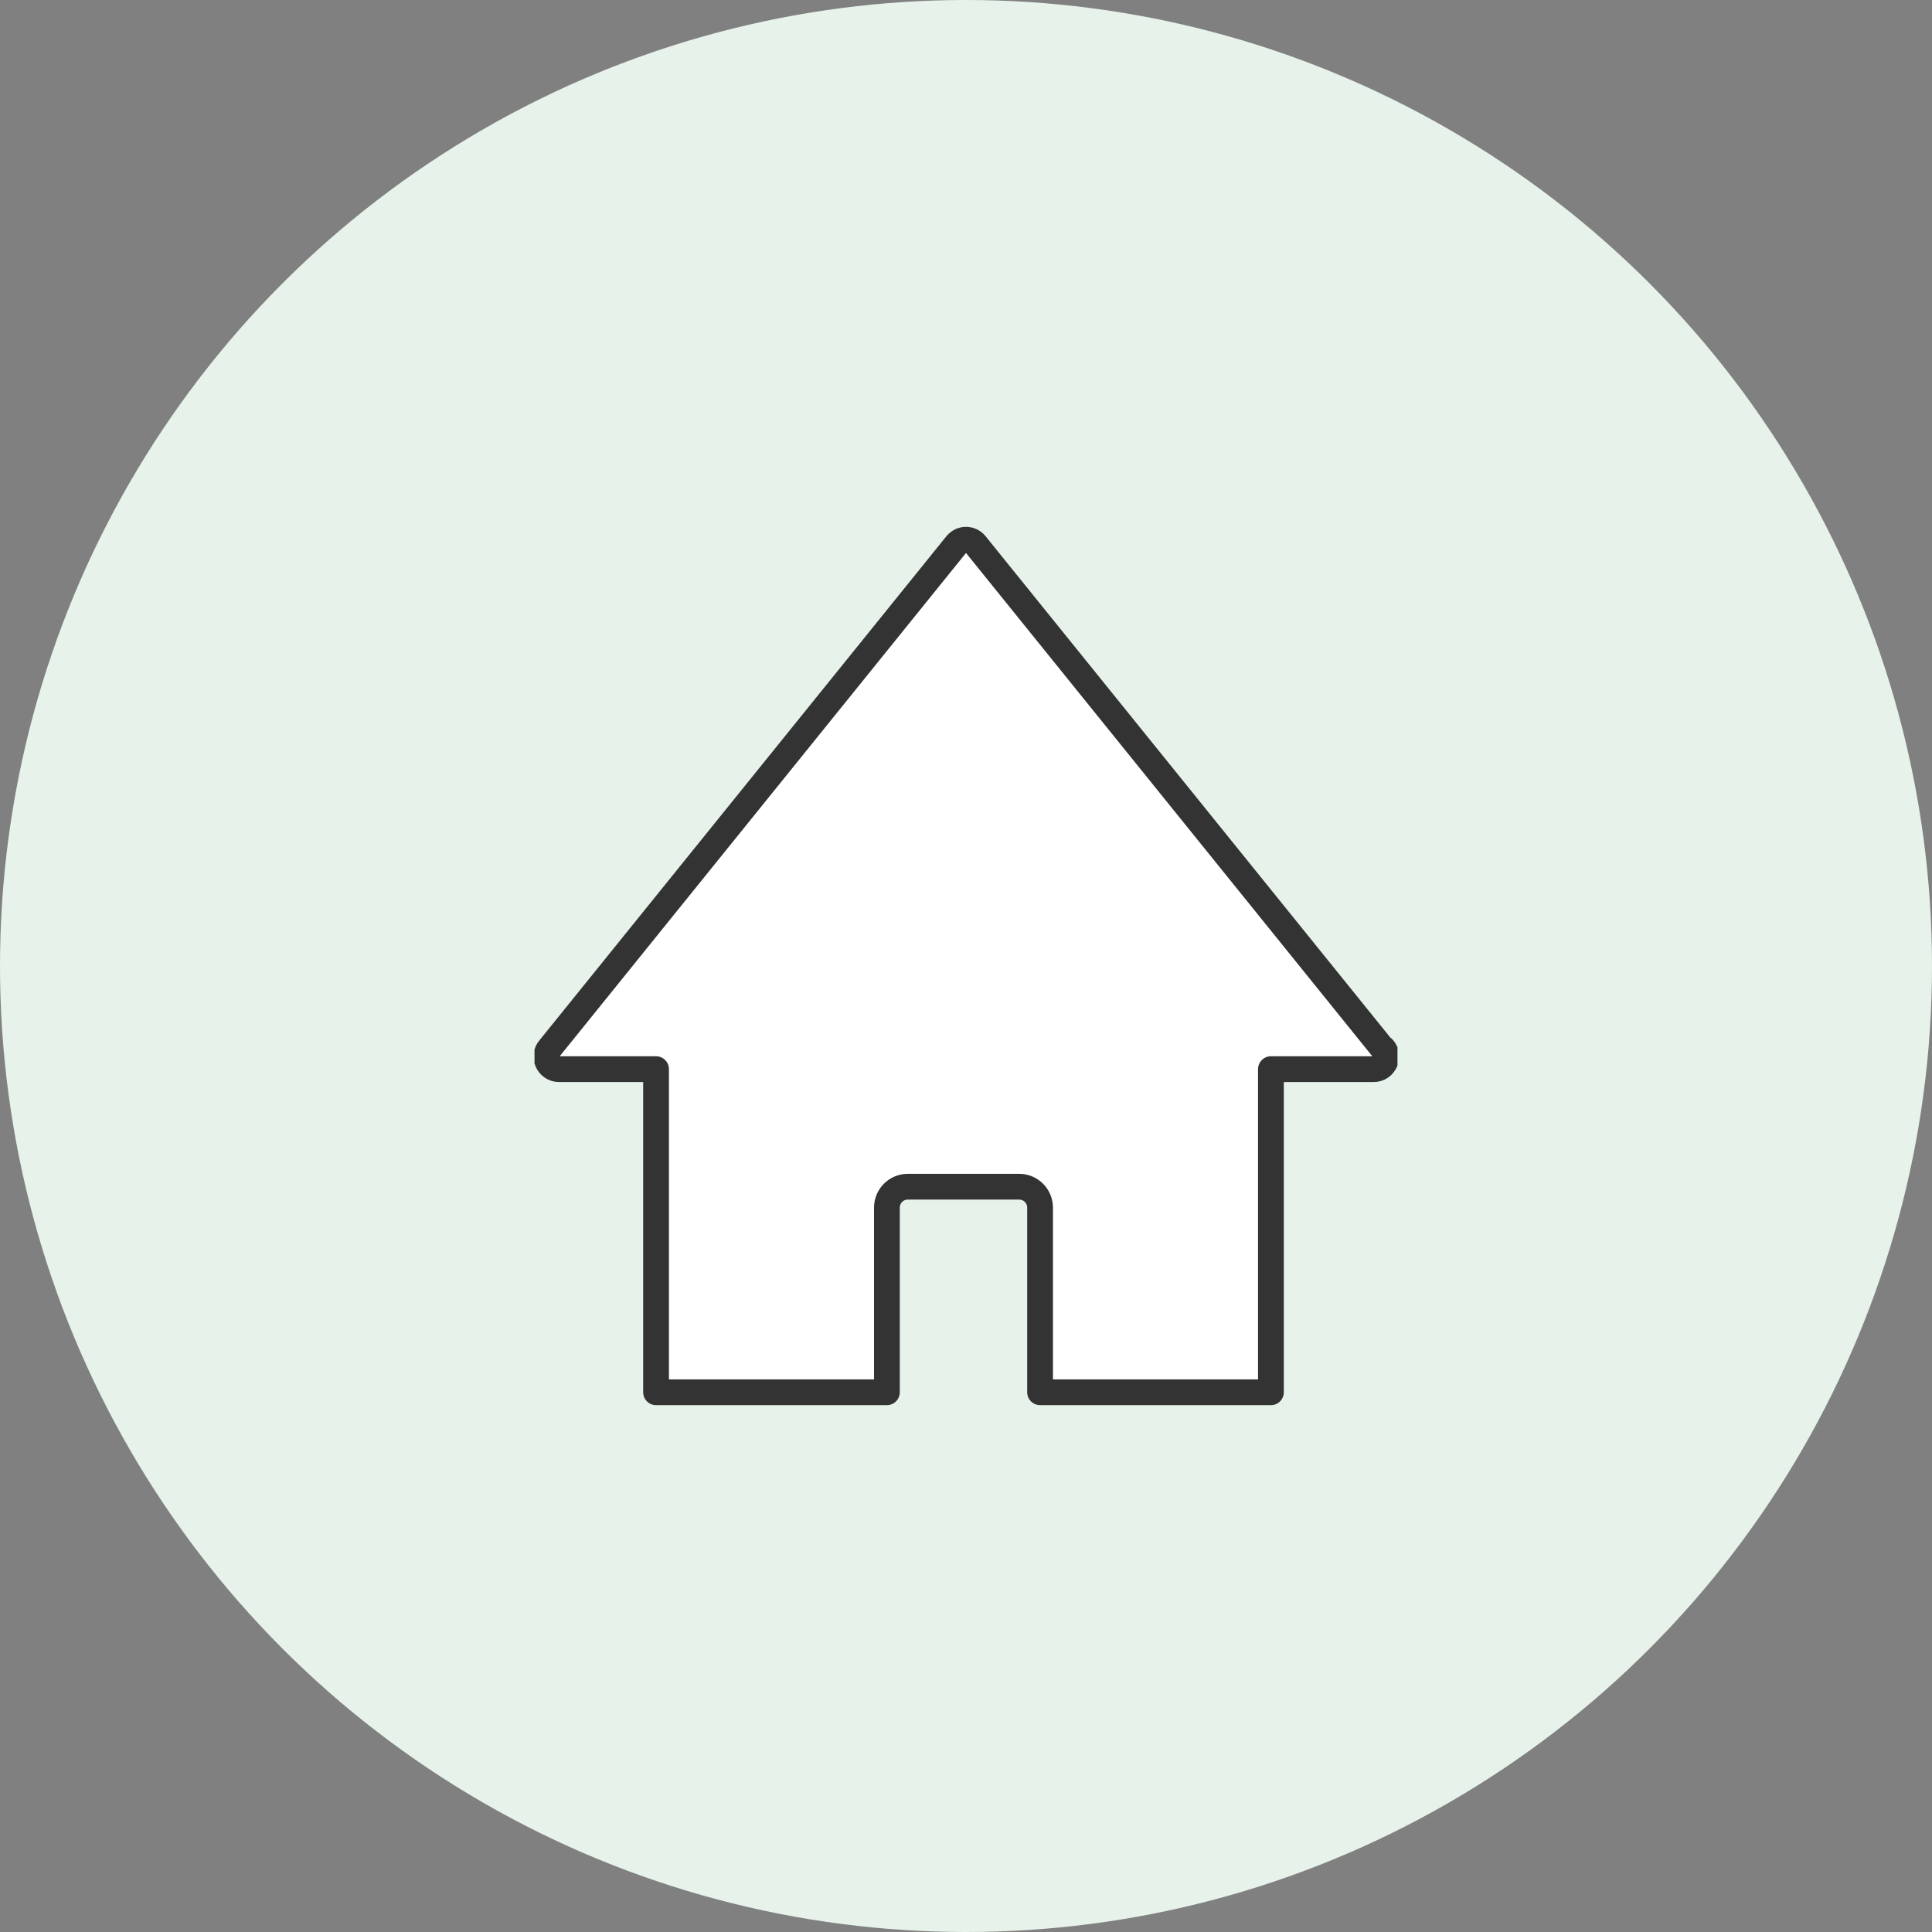 <?xml version="1.0" encoding="UTF-8"?>
<svg xmlns="http://www.w3.org/2000/svg" width="150" height="150" viewBox="0 0 150 150" fill="none">
  <rect x="0" y="0" width="150" height="150" fill="#808080" stroke="none"/>
  <circle cx="75" cy="75" r="75" fill="#E7F2EA"></circle>
  <g clip-path="url(#clip0_2305_1871)">
    <path d="M107.328 81.384L75.726 42.24C75.335 41.792 74.665 41.792 74.274 42.24L42.673 81.384C42.114 82 42.561 83.008 43.398 83.008H50.936V108.096H68.859V93.76C68.859 92.864 69.584 92.136 70.478 92.136H79.132C80.025 92.136 80.751 92.864 80.751 93.76V108.096H98.674V83.008H106.658C107.495 83.008 107.942 82 107.383 81.384H107.328Z" fill="white" stroke="#333333" stroke-width="2" stroke-linecap="round" stroke-linejoin="round"></path>
  </g>
  <defs>
    <clipPath id="clip0_2305_1871">
      <rect width="67" height="70" fill="white" transform="translate(41.5 40)"></rect>
    </clipPath>
  </defs>
</svg>

